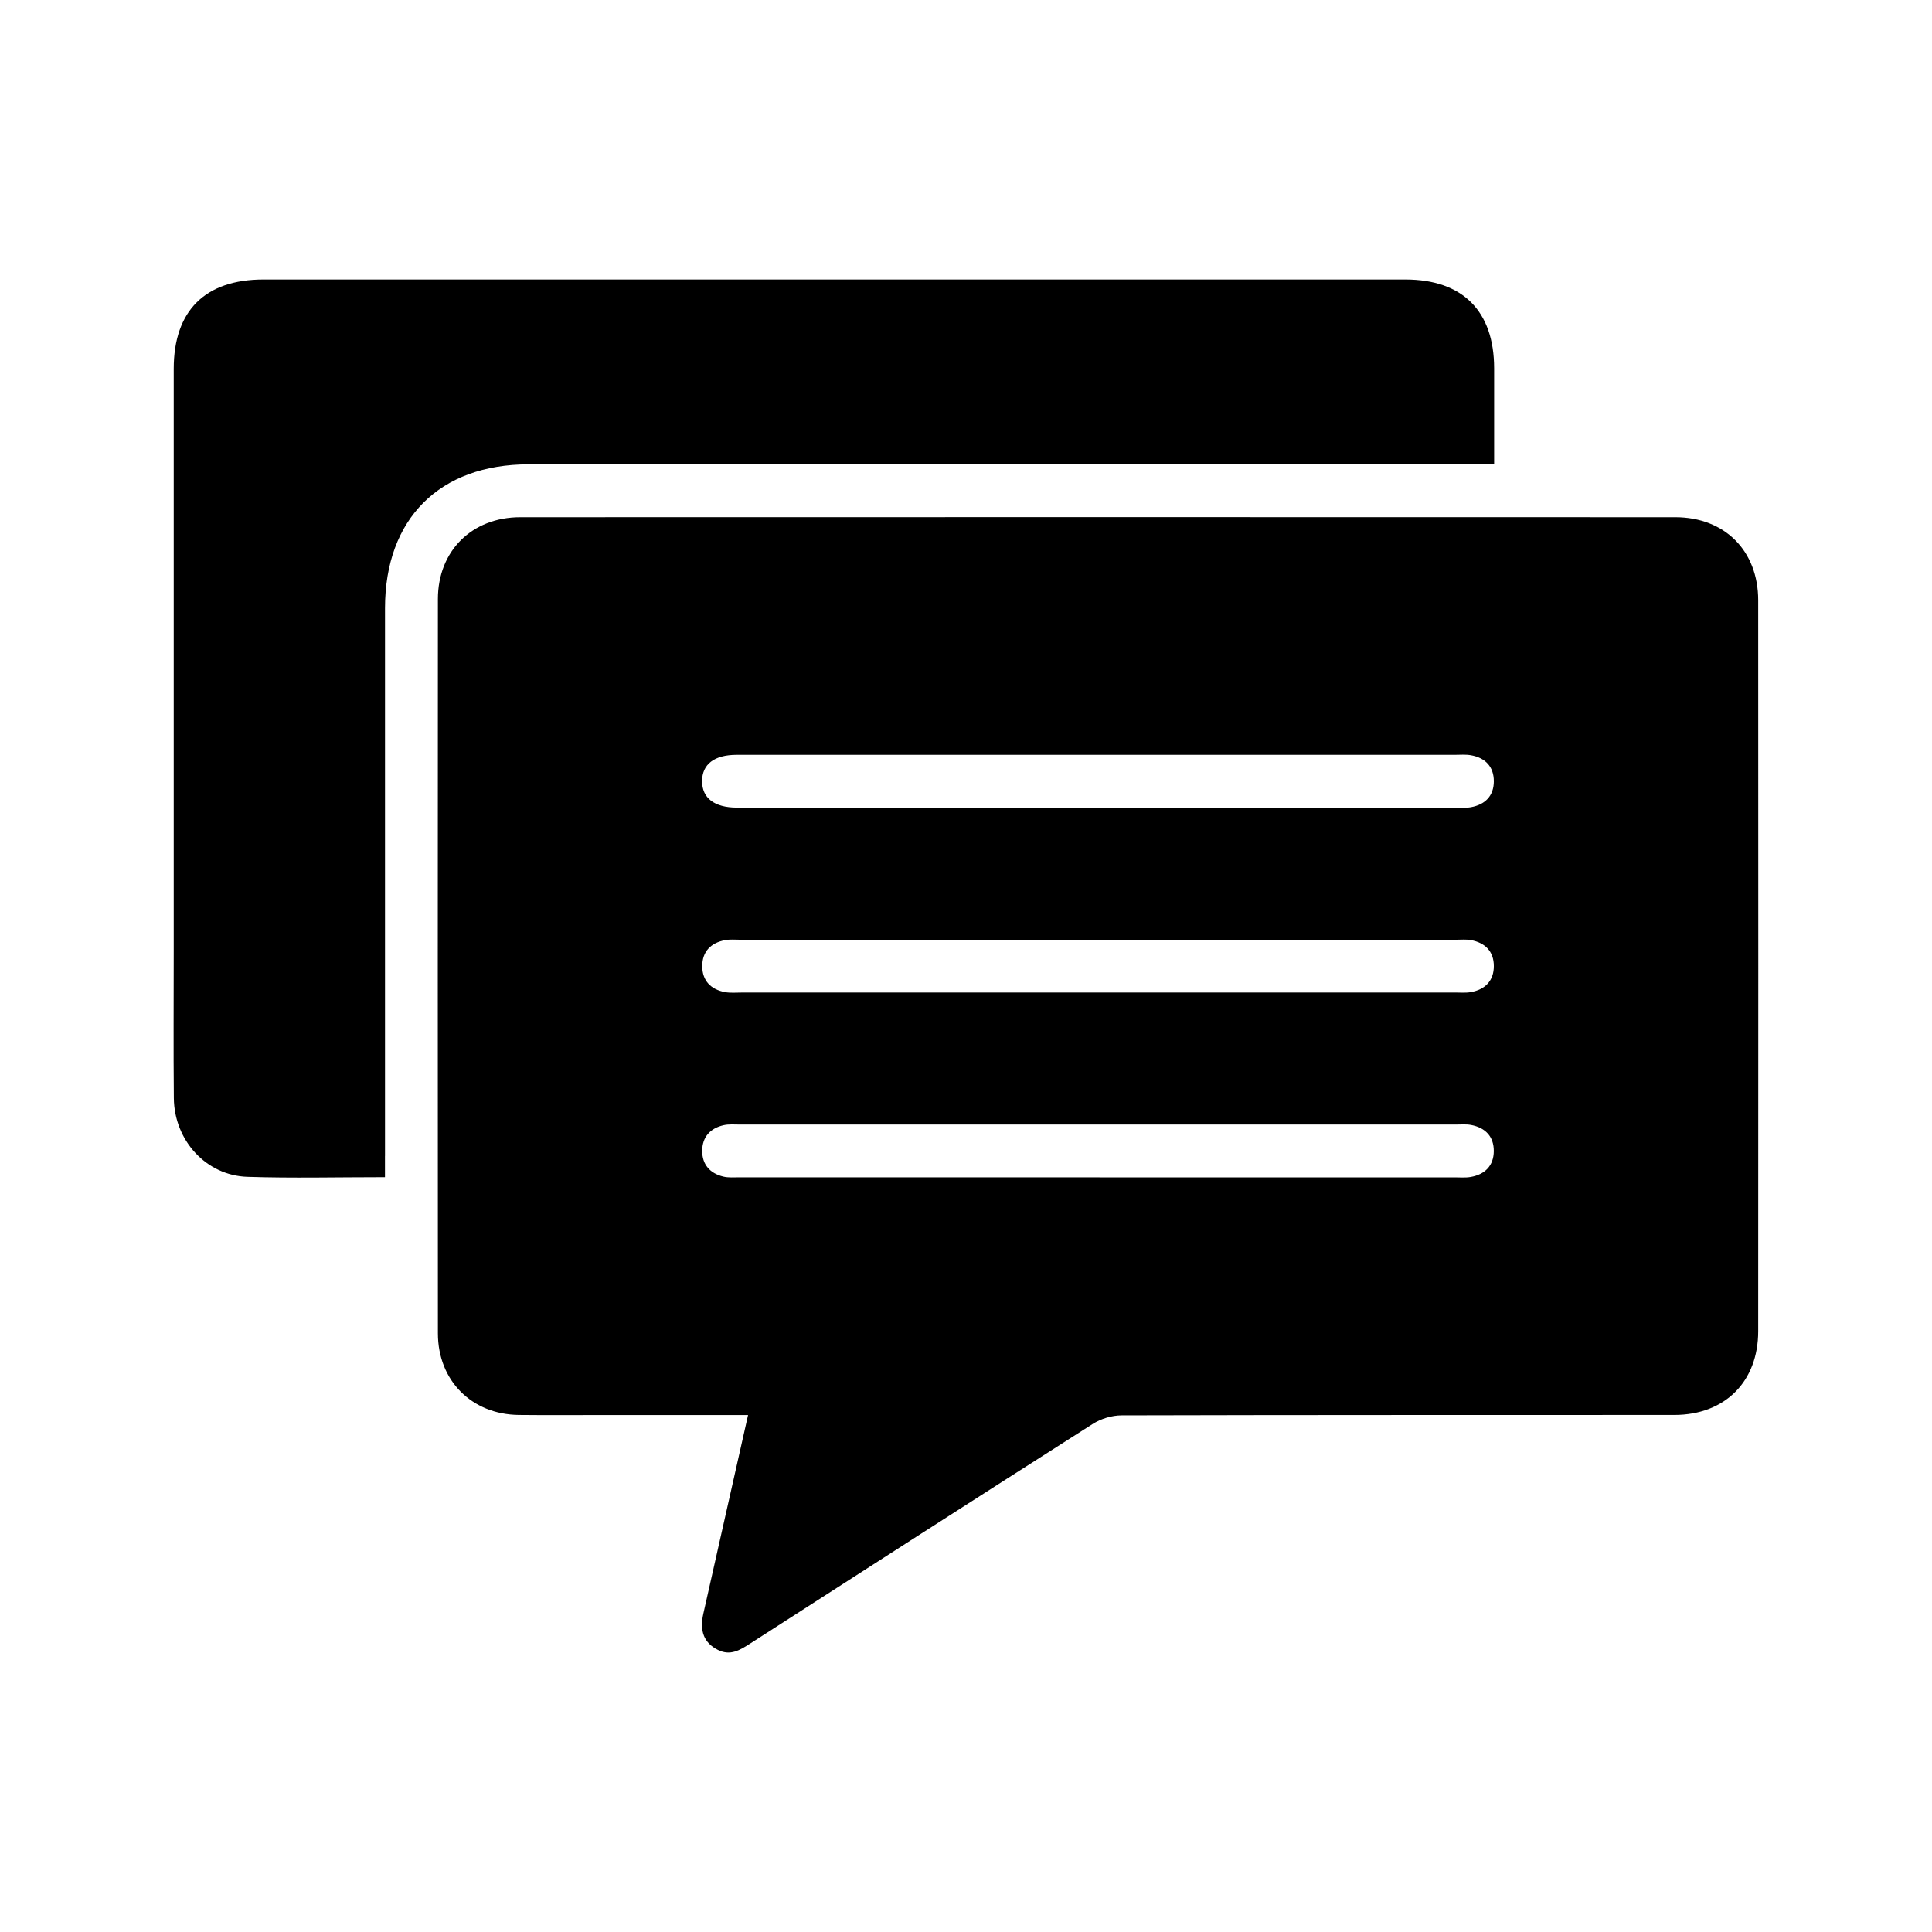 <svg xmlns="http://www.w3.org/2000/svg" id="Camada_1" viewBox="0 0 500 500"><path d="M193.62,366.21c-12.66,0-24.89,0-37.12,0-7.4,0-14.8,.06-22.21-.02-12.19-.13-20.95-8.87-20.96-21.12-.04-63.34-.04-126.69,0-190.03,0-12.46,8.8-21.18,21.31-21.19,99.64-.03,199.29-.03,298.93,0,12.77,0,21.44,8.68,21.45,21.48,.03,63.06,.03,126.12,0,189.18,0,13.07-8.62,21.67-21.69,21.68-47.69,.03-95.37-.02-143.06,.11-2.5,0-5.34,.86-7.46,2.21-29.64,18.87-59.18,37.88-88.73,56.88-2.58,1.66-5.07,3.22-8.29,1.6-3.53-1.77-4.8-4.76-3.77-9.36,3.8-16.91,7.61-33.82,11.58-51.42Zm90.99-170.86c-31.32,0-62.65,0-93.97,0-5.78,0-8.94,2.44-8.94,6.82,0,4.37,3.17,6.81,8.93,6.84,.43,0,.85,0,1.28,0,61.51,0,123.01,0,184.52,0,1.42,0,2.88,.14,4.26-.11,3.67-.67,5.91-2.94,5.91-6.72,0-3.77-2.22-6.06-5.9-6.72-1.38-.25-2.84-.11-4.26-.11-30.61,0-61.22,0-91.83,0Zm-.43,61.51c30.75,0,61.51,0,92.26,0,1.42,0,2.88,.14,4.26-.11,3.67-.68,5.9-2.95,5.9-6.73,0-3.77-2.23-6.04-5.91-6.72-1.24-.23-2.56-.1-3.84-.1-61.79,0-123.58,0-185.37,0-1.28,0-2.59-.13-3.84,.11-3.68,.69-5.9,2.95-5.9,6.73,0,3.78,2.24,6.05,5.91,6.72,1.38,.25,2.84,.11,4.26,.11,30.75,0,61.51,0,92.26,0Zm.38,47.84c30.61,0,61.22,0,91.83,0,1.42,0,2.88,.14,4.26-.11,3.67-.66,5.92-2.92,5.94-6.69,.02-3.77-2.19-6.06-5.87-6.76-1.24-.24-2.55-.11-3.84-.11-61.79,0-123.58,0-185.37,0-1.42,0-2.89-.14-4.25,.17-3.44,.79-5.51,3.03-5.53,6.62-.02,3.59,2.04,5.85,5.46,6.68,1.35,.33,2.83,.18,4.25,.19,31.04,0,62.08,0,93.11,0Zm-184.92-5.53c0-47.26,0-94.51,0-141.77,0-23.13,14.09-37.23,37.19-37.23,81.42,0,162.84,0,244.25,0h5.6c0-8.68,0-16.78,0-24.88-.02-14.81-8.17-22.96-22.98-22.96-98.5,0-197,0-295.5,0-15.12,0-23.24,8.08-23.24,23.13,0,50.25,0,100.49,0,150.74,0,12.67-.09,25.34,.03,38,.11,10.94,8.35,20.01,19.02,20.36,11.65,.38,23.32,.09,35.62,.09v-5.48Z"></path></svg>